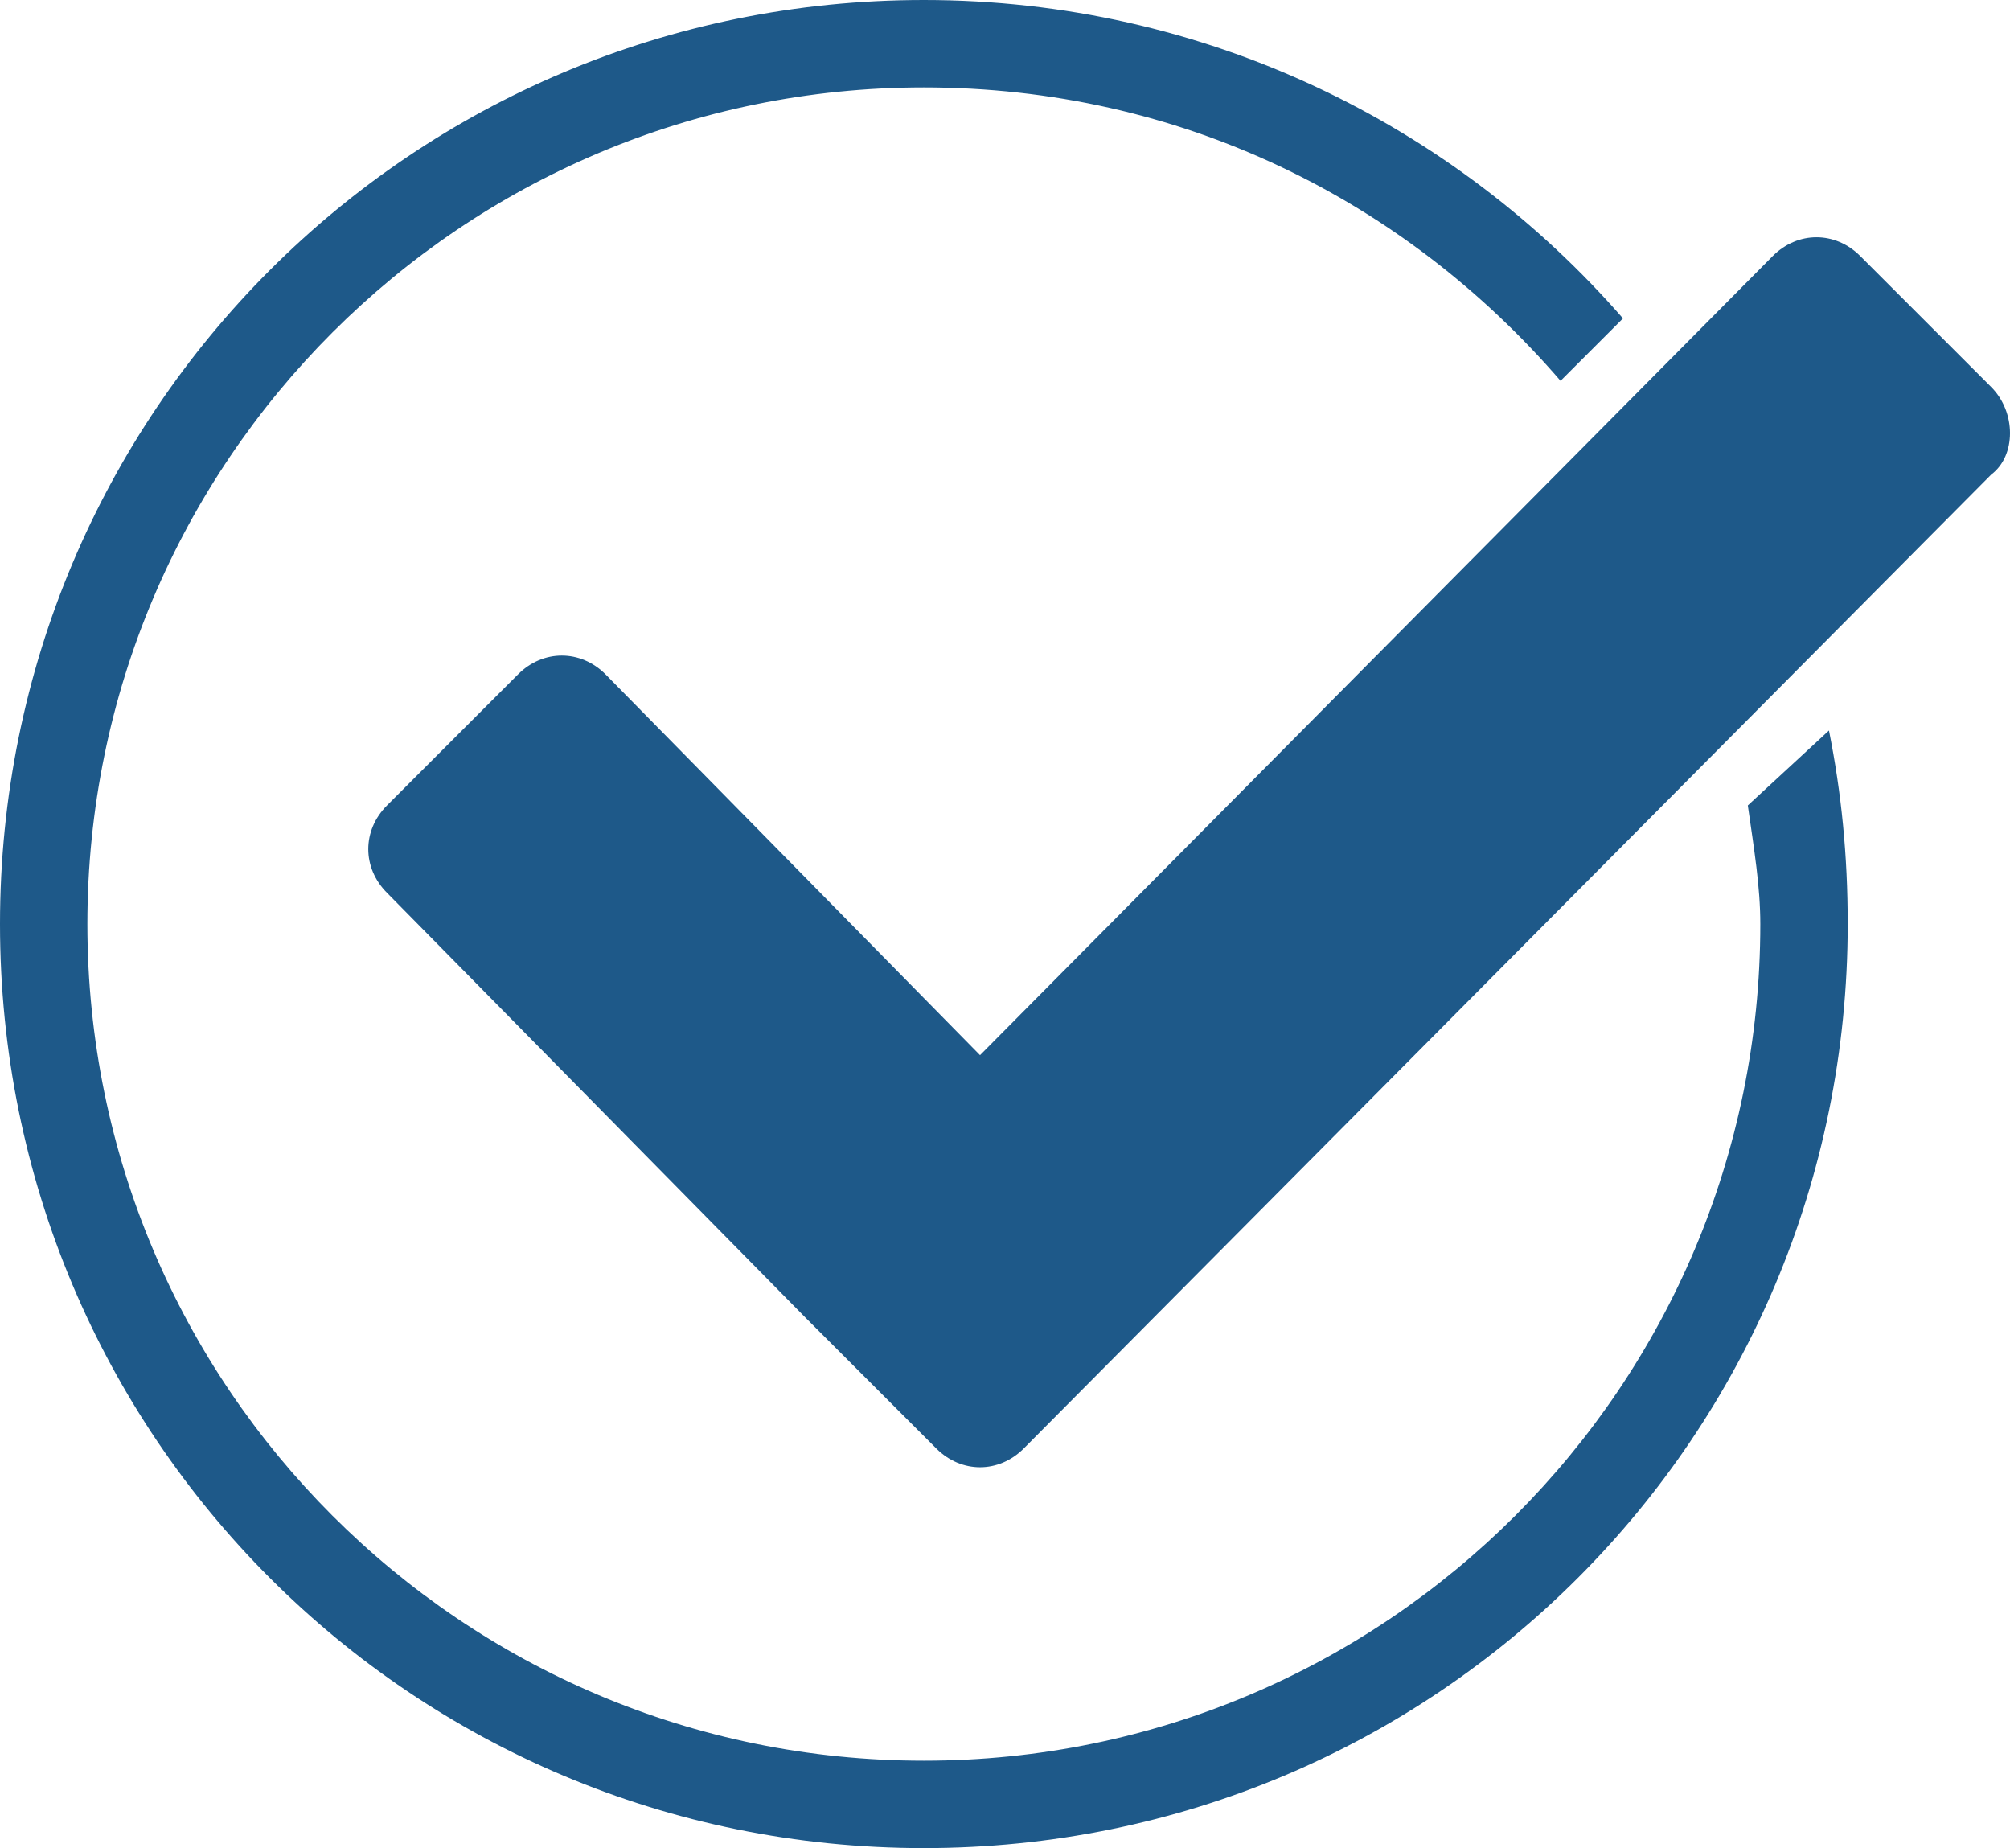 <svg version="1.1" id="Layer_1" xmlns="http://www.w3.org/2000/svg" xmlns:xlink="http://www.w3.org/1999/xlink" x="0px" y="0px"	 viewBox="0 0 32.2 29.6" enable-background="new 0 0 32.2 29.6" xml:space="preserve"><g>	<path fill="#1E5989" d="M31.9,7.6L16.4,23.2c-0.4,0.4-1,0.4-1.4,0l-2.1-2.1l0,0l-6.7-6.8c-0.4-0.4-0.4-1,0-1.4l2.1-2.1		c0.4-0.4,1-0.4,1.4,0l6,6.1L28.4,4.1c0.4-0.4,1-0.4,1.4,0l2.1,2.1C32.3,6.6,32.3,7.3,31.9,7.6L31.9,7.6z M31.9,7.6"/>	<path fill="#1E5989" d="M28.2,14.8c0,7.4-6,13.4-13.4,13.4s-13.4-6-13.4-13.4s6-13.4,13.4-13.4c4.1,0,7.7,1.8,10.2,4.7l1-1		C23.3,2,19.3,0,14.8,0C6.6,0,0,6.6,0,14.8s6.6,14.8,14.8,14.8S29.6,23,29.6,14.8c0-1.1-0.1-2.1-0.3-3.1L28,12.9		C28.1,13.6,28.2,14.2,28.2,14.8z"/></g></svg>